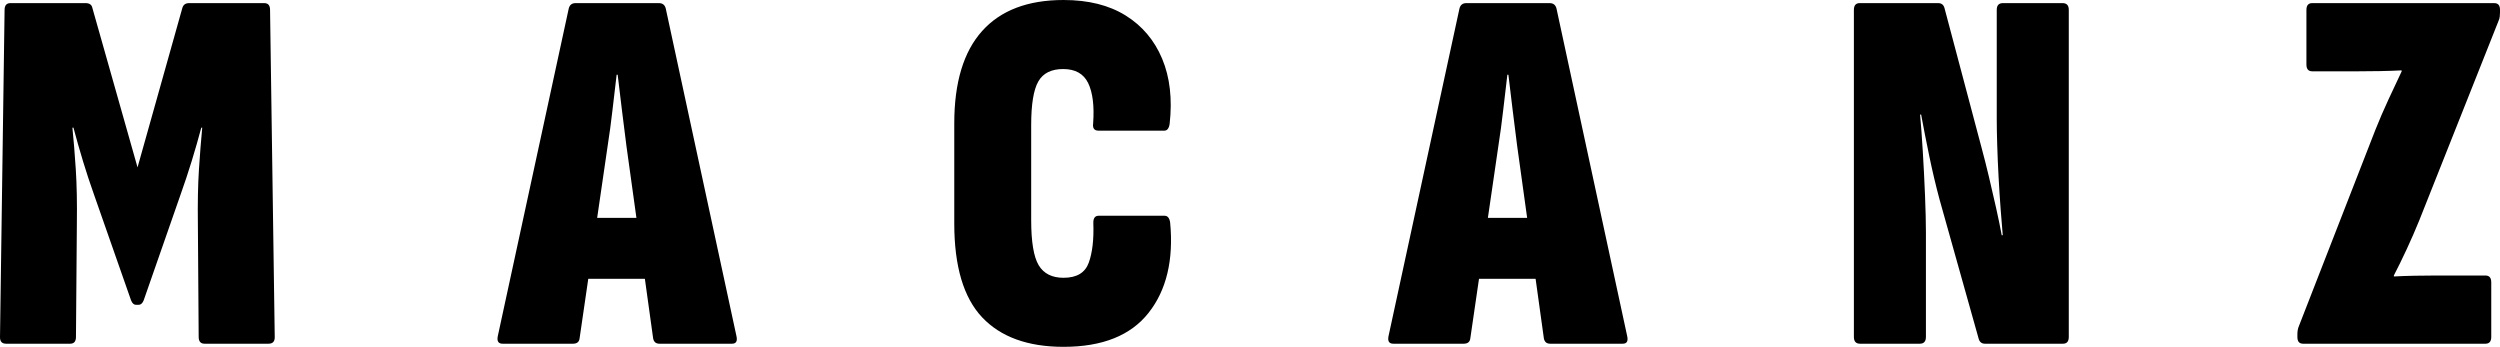 <svg xmlns:xlink="http://www.w3.org/1999/xlink" xmlns="http://www.w3.org/2000/svg" version="1.1" viewBox="0 0 721.175 100.05" height="100.05px" width="721.175px">
    <title>MACANZ Copy 2</title>
    <g fill-rule="evenodd" fill="none" stroke-width="1" stroke="none" id="Page-1">
        <g fill-rule="nonzero" fill="#000000" id="MACANZ-Copy-2">
            <g id="MACANZ-Copy">
                <path id="Path" d="M1.76,99.15 C0.587,99.15 0,98.536 0,97.308 L1.322,2.866 C1.322,1.555 1.886,0.9 3.014,0.9 L24.691,0.9 C25.82,0.9 26.474,1.373 26.655,2.32 L39.675,48.284 L52.596,2.32 C52.86,1.373 53.516,0.9 54.562,0.9 L76.237,0.9 C77.348,0.9 77.904,1.555 77.904,2.866 L79.254,97.308 C79.254,98.536 78.658,99.15 77.466,99.15 L59.004,99.15 C57.876,99.15 57.312,98.495 57.312,97.184 L57.082,64.603 C56.999,58.584 57.102,53.353 57.389,48.908 C57.677,44.464 57.993,40.436 58.338,36.825 L58.066,36.825 C57.22,40.008 56.294,43.231 55.289,46.495 C54.284,49.759 53.217,52.973 52.087,56.138 L41.447,86.639 C41.102,87.503 40.611,87.935 39.975,87.935 L39.251,87.935 C38.634,87.935 38.152,87.503 37.805,86.639 L27.11,56.112 C25.982,52.948 24.924,49.738 23.937,46.482 C22.949,43.227 22.033,40.008 21.188,36.825 L20.887,36.825 C21.252,40.436 21.577,44.459 21.865,48.894 C22.152,53.329 22.255,58.557 22.172,64.577 L21.914,97.184 C21.914,98.495 21.359,99.15 20.248,99.15 L1.76,99.15 Z"></path>
                <path id="Shape" d="M144.976,99.15 C143.784,99.15 143.32,98.445 143.584,97.034 L164.068,2.442 C164.332,1.414 164.988,0.9 166.035,0.9 L190.082,0.9 C191.129,0.9 191.784,1.414 192.048,2.442 L212.436,96.912 C212.783,98.404 212.36,99.15 211.166,99.15 L190.232,99.15 C189.221,99.15 188.615,98.645 188.415,97.634 L180.7,42.045 C180.247,38.626 179.818,35.212 179.414,31.804 C179.01,28.395 178.599,24.981 178.18,21.562 L177.88,21.562 C177.463,24.981 177.061,28.395 176.675,31.804 C176.29,35.212 175.829,38.634 175.293,42.07 L167.207,97.512 C167.107,98.604 166.47,99.15 165.297,99.15 L144.976,99.15 Z M166.459,80.419 L169.368,62.841 L186.079,62.841 L189.287,80.419 L166.459,80.419 Z"></path>
                <path id="Path" d="M306.806,100.05 C296.497,100.05 288.665,97.21 283.31,91.53 C277.955,85.851 275.278,76.829 275.278,64.465 L275.278,35.585 C275.278,23.796 277.955,14.918 283.31,8.951 C288.665,2.984 296.497,0 306.806,0 C313.948,0 319.914,1.489 324.704,4.467 C329.494,7.445 333.009,11.606 335.248,16.949 C337.487,22.292 338.206,28.559 337.406,35.752 C337.206,37.044 336.692,37.69 335.864,37.69 L316.884,37.69 C315.656,37.69 315.142,36.985 315.342,35.576 C315.695,30.538 315.216,26.669 313.905,23.968 C312.595,21.268 310.187,19.917 306.682,19.917 C303.268,19.917 300.879,21.116 299.514,23.512 C298.149,25.909 297.466,30.102 297.466,36.089 L297.466,63.469 C297.466,69.766 298.19,74.117 299.637,76.523 C301.084,78.93 303.473,80.133 306.806,80.133 C310.609,80.133 313.034,78.678 314.081,75.768 C315.128,72.857 315.566,69.052 315.394,64.352 C315.359,62.941 315.874,62.236 316.938,62.236 L335.934,62.236 C336.834,62.236 337.375,62.9 337.556,64.228 C338.567,75.02 336.495,83.689 331.341,90.233 C326.186,96.778 318.008,100.05 306.806,100.05 Z"></path>
                <path id="Shape" d="M401.924,99.15 C400.732,99.15 400.268,98.445 400.532,97.034 L421.017,2.442 C421.281,1.414 421.936,0.9 422.983,0.9 L447.03,0.9 C448.077,0.9 448.732,1.414 448.996,2.442 L469.385,96.912 C469.731,98.404 469.308,99.15 468.114,99.15 L447.18,99.15 C446.169,99.15 445.563,98.645 445.363,97.634 L437.648,42.045 C437.195,38.626 436.766,35.212 436.362,31.804 C435.958,28.395 435.547,24.981 435.128,21.562 L434.828,21.562 C434.411,24.981 434.01,28.395 433.624,31.804 C433.238,35.212 432.777,38.634 432.241,42.07 L424.155,97.512 C424.055,98.604 423.418,99.15 422.245,99.15 L401.924,99.15 Z M423.407,80.419 L426.316,62.841 L443.027,62.841 L446.235,80.419 L423.407,80.419 Z"></path>
                <path id="Path" d="M536.554,99.15 C535.379,99.15 534.791,98.495 534.791,97.184 L534.791,2.866 C534.791,1.555 535.346,0.9 536.457,0.9 L559.103,0.9 C560.048,0.9 560.653,1.364 560.917,2.292 L571.698,42.898 C572.334,45.251 573.011,47.929 573.729,50.933 C574.447,53.937 575.14,56.941 575.808,59.945 C576.476,62.949 577.018,65.586 577.436,67.856 L577.736,67.856 C577.554,65.856 577.352,63.369 577.129,60.395 C576.905,57.421 576.707,54.334 576.534,51.136 C576.362,47.938 576.23,44.851 576.138,41.877 C576.047,38.903 576.001,36.416 576.001,34.416 L576.001,2.838 C576.001,1.546 576.597,0.9 577.789,0.9 L594.993,0.9 C596.185,0.9 596.781,1.546 596.781,2.838 L596.781,97.184 C596.781,98.495 596.226,99.15 595.117,99.15 L572.593,99.15 C571.684,99.15 571.088,98.695 570.805,97.784 L559.489,57.502 C558.399,53.433 557.406,49.232 556.512,44.898 C555.617,40.564 554.843,36.616 554.19,33.054 L553.89,33.054 C554.154,35.954 554.414,39.507 554.67,43.714 C554.925,47.921 555.139,52.149 555.312,56.398 C555.484,60.646 555.571,64.22 555.571,67.12 L555.571,97.184 C555.571,98.495 554.983,99.15 553.808,99.15 L536.554,99.15 Z"></path>
                <path id="Path" d="M664.37,99.15 C663.276,99.15 662.729,98.513 662.729,97.237 L662.729,96.42 C662.729,95.509 662.879,94.712 663.179,94.029 L685.199,37.526 C686.364,34.598 687.652,31.613 689.062,28.57 C690.473,25.528 691.719,22.871 692.802,20.599 L692.802,20.299 C690.902,20.399 688.821,20.47 686.56,20.51 C684.299,20.551 682.178,20.571 680.197,20.571 L666.999,20.571 C665.889,20.571 665.333,19.916 665.333,18.607 L665.333,2.866 C665.333,1.555 665.889,0.9 666.999,0.9 L719.511,0.9 C720.621,0.9 721.175,1.538 721.175,2.812 L721.175,3.605 C721.175,3.987 721.15,4.39 721.1,4.813 C721.05,5.236 720.935,5.638 720.753,6.021 L697.876,63.595 C696.748,66.37 695.533,69.157 694.231,71.954 C692.93,74.752 691.706,77.251 690.559,79.451 L690.559,79.751 C692.448,79.651 694.459,79.58 696.593,79.54 C698.726,79.499 700.703,79.479 702.521,79.479 L716.987,79.479 C718.098,79.479 718.653,80.134 718.653,81.443 L718.653,97.184 C718.653,98.495 718.098,99.15 716.987,99.15 L664.37,99.15 Z"></path>
            </g>
        </g>
    </g>
</svg>